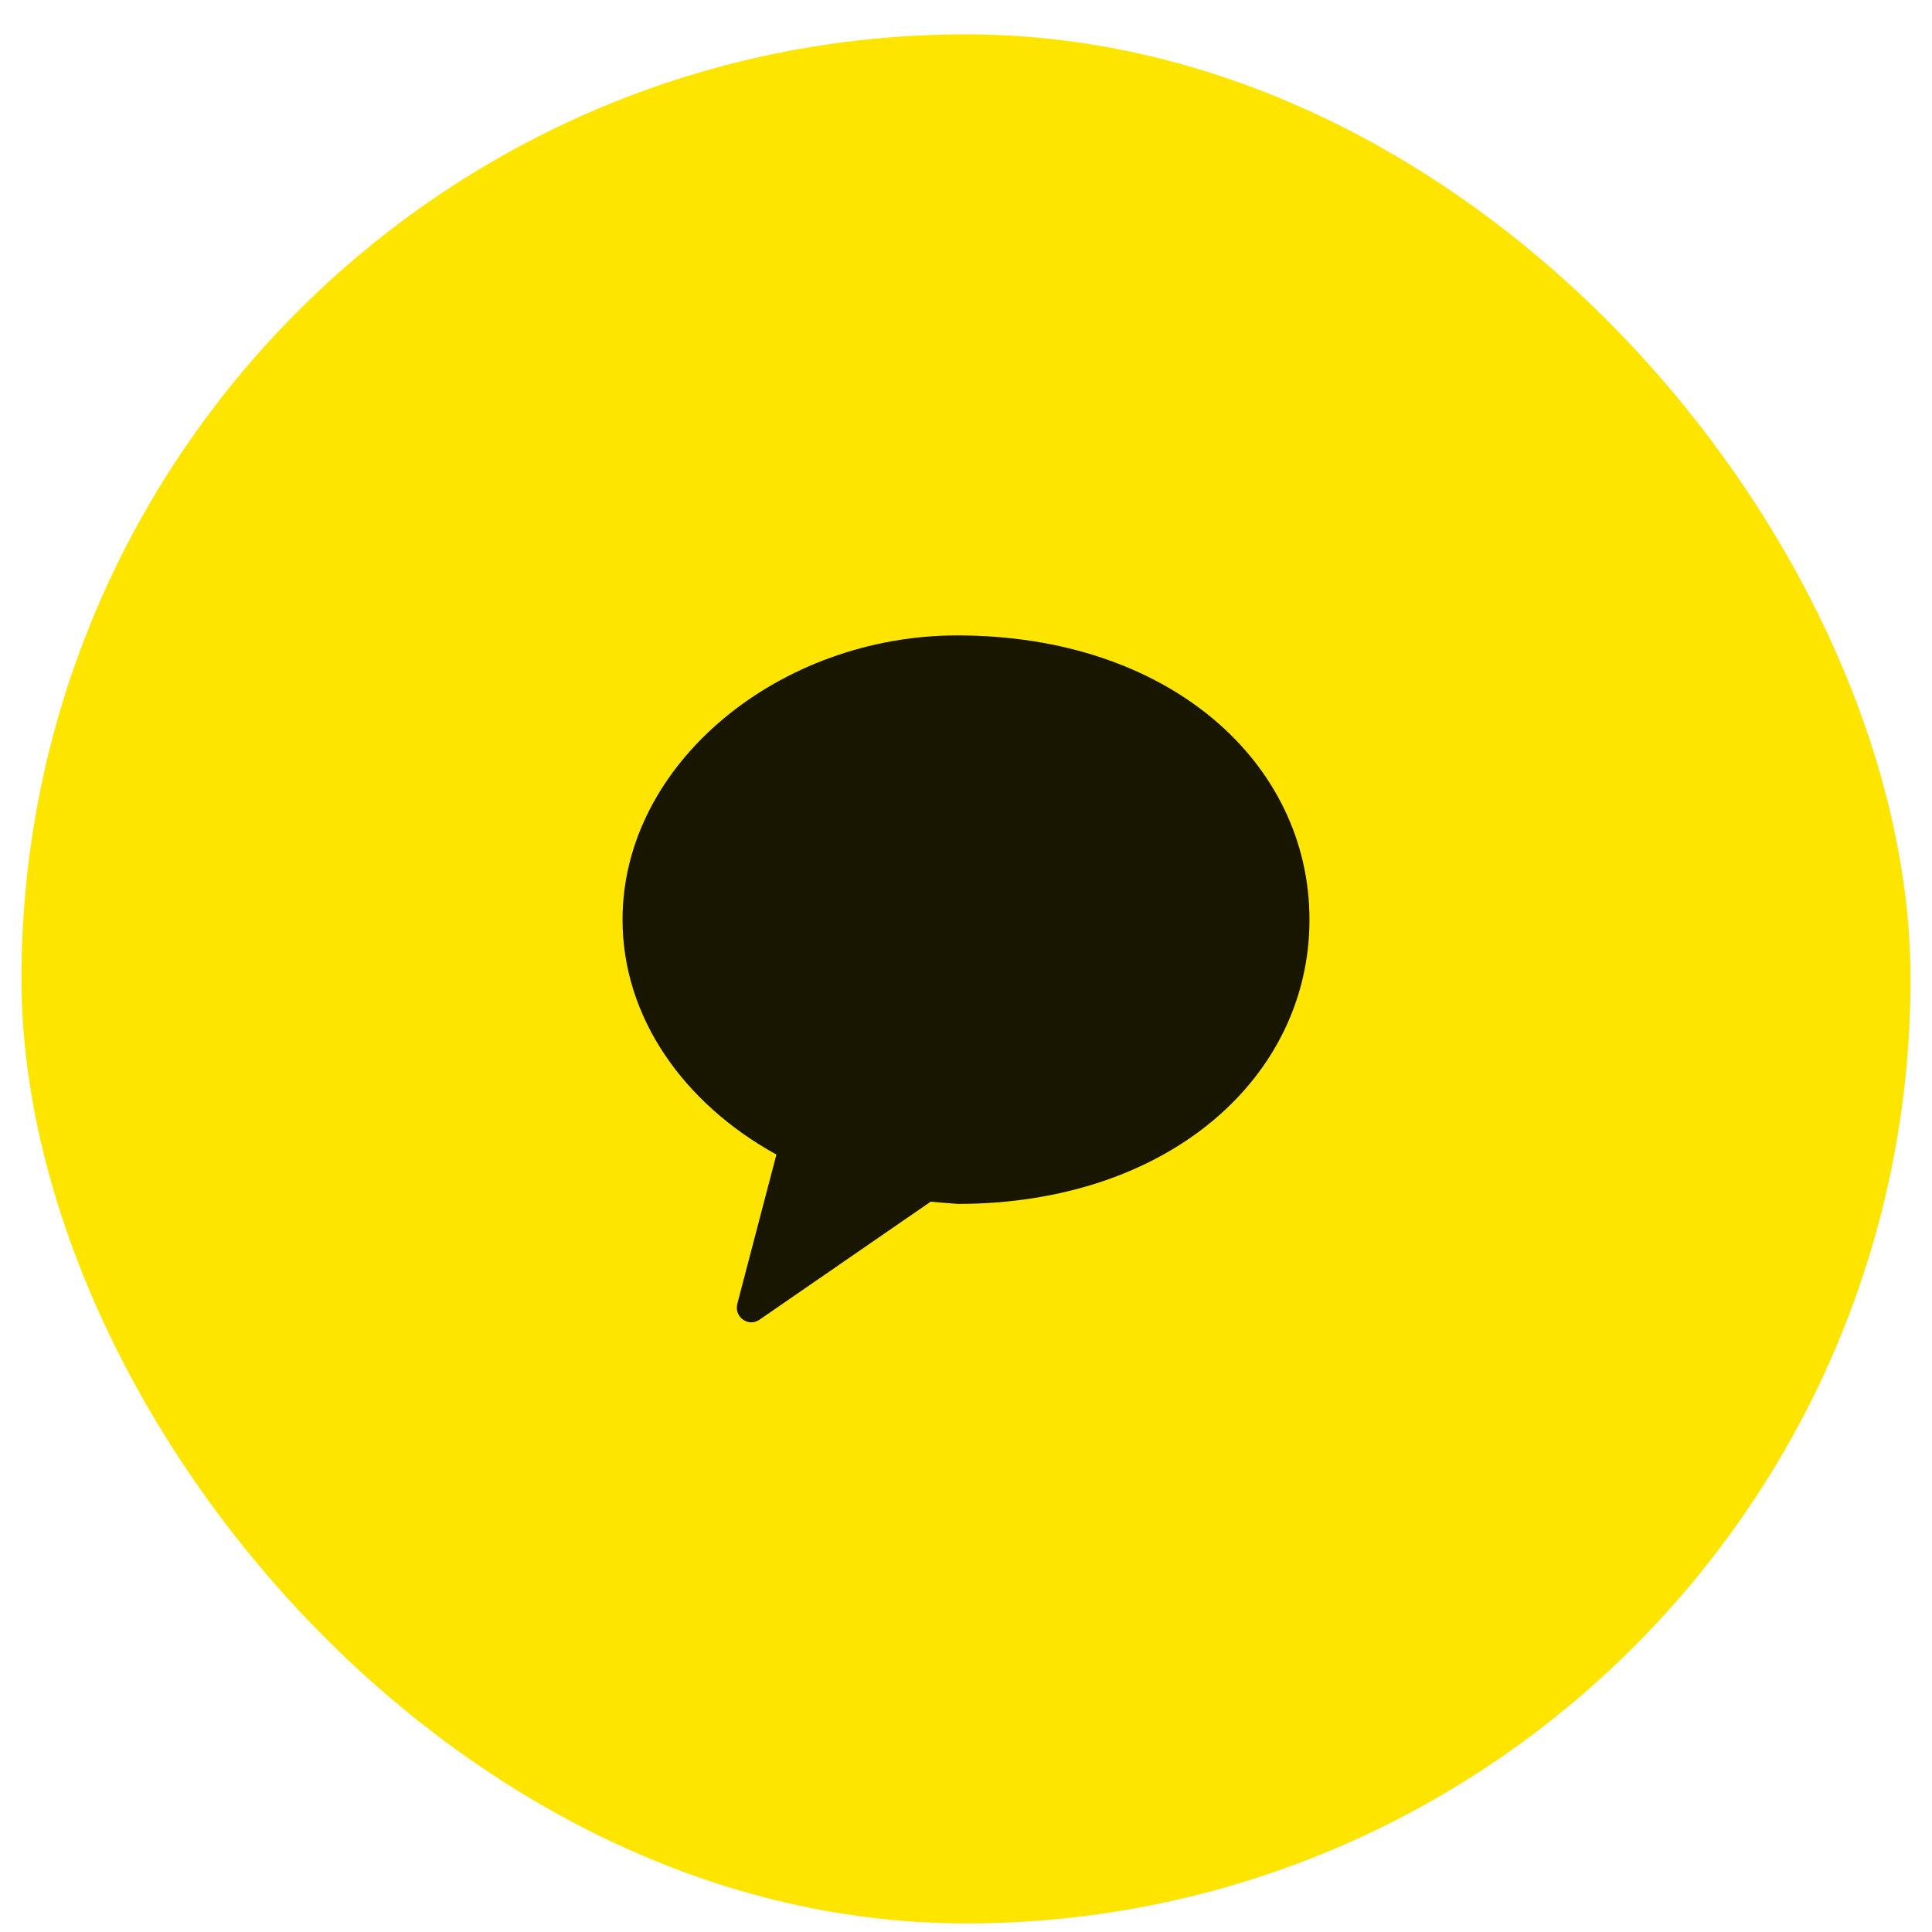 <svg width="45" height="45" viewBox="0 0 45 45" fill="none" xmlns="http://www.w3.org/2000/svg">
<rect x="0.5" y="0.8" width="44" height="44" rx="22" fill="#FEE500"/>
<path fill-rule="evenodd" clip-rule="evenodd" d="M22.295 14.8C18.173 14.8 14.5 17.764 14.5 21.421C14.5 23.695 15.921 25.7 18.084 26.892L17.174 30.366C17.093 30.673 17.43 30.918 17.688 30.74L21.678 27.989C22.015 28.022 22.357 28.042 22.295 28.042C27.237 28.042 30.5 25.077 30.5 21.421C30.5 17.764 27.237 14.8 22.295 14.8Z" fill="black" fill-opacity="0.9"/>
</svg>
